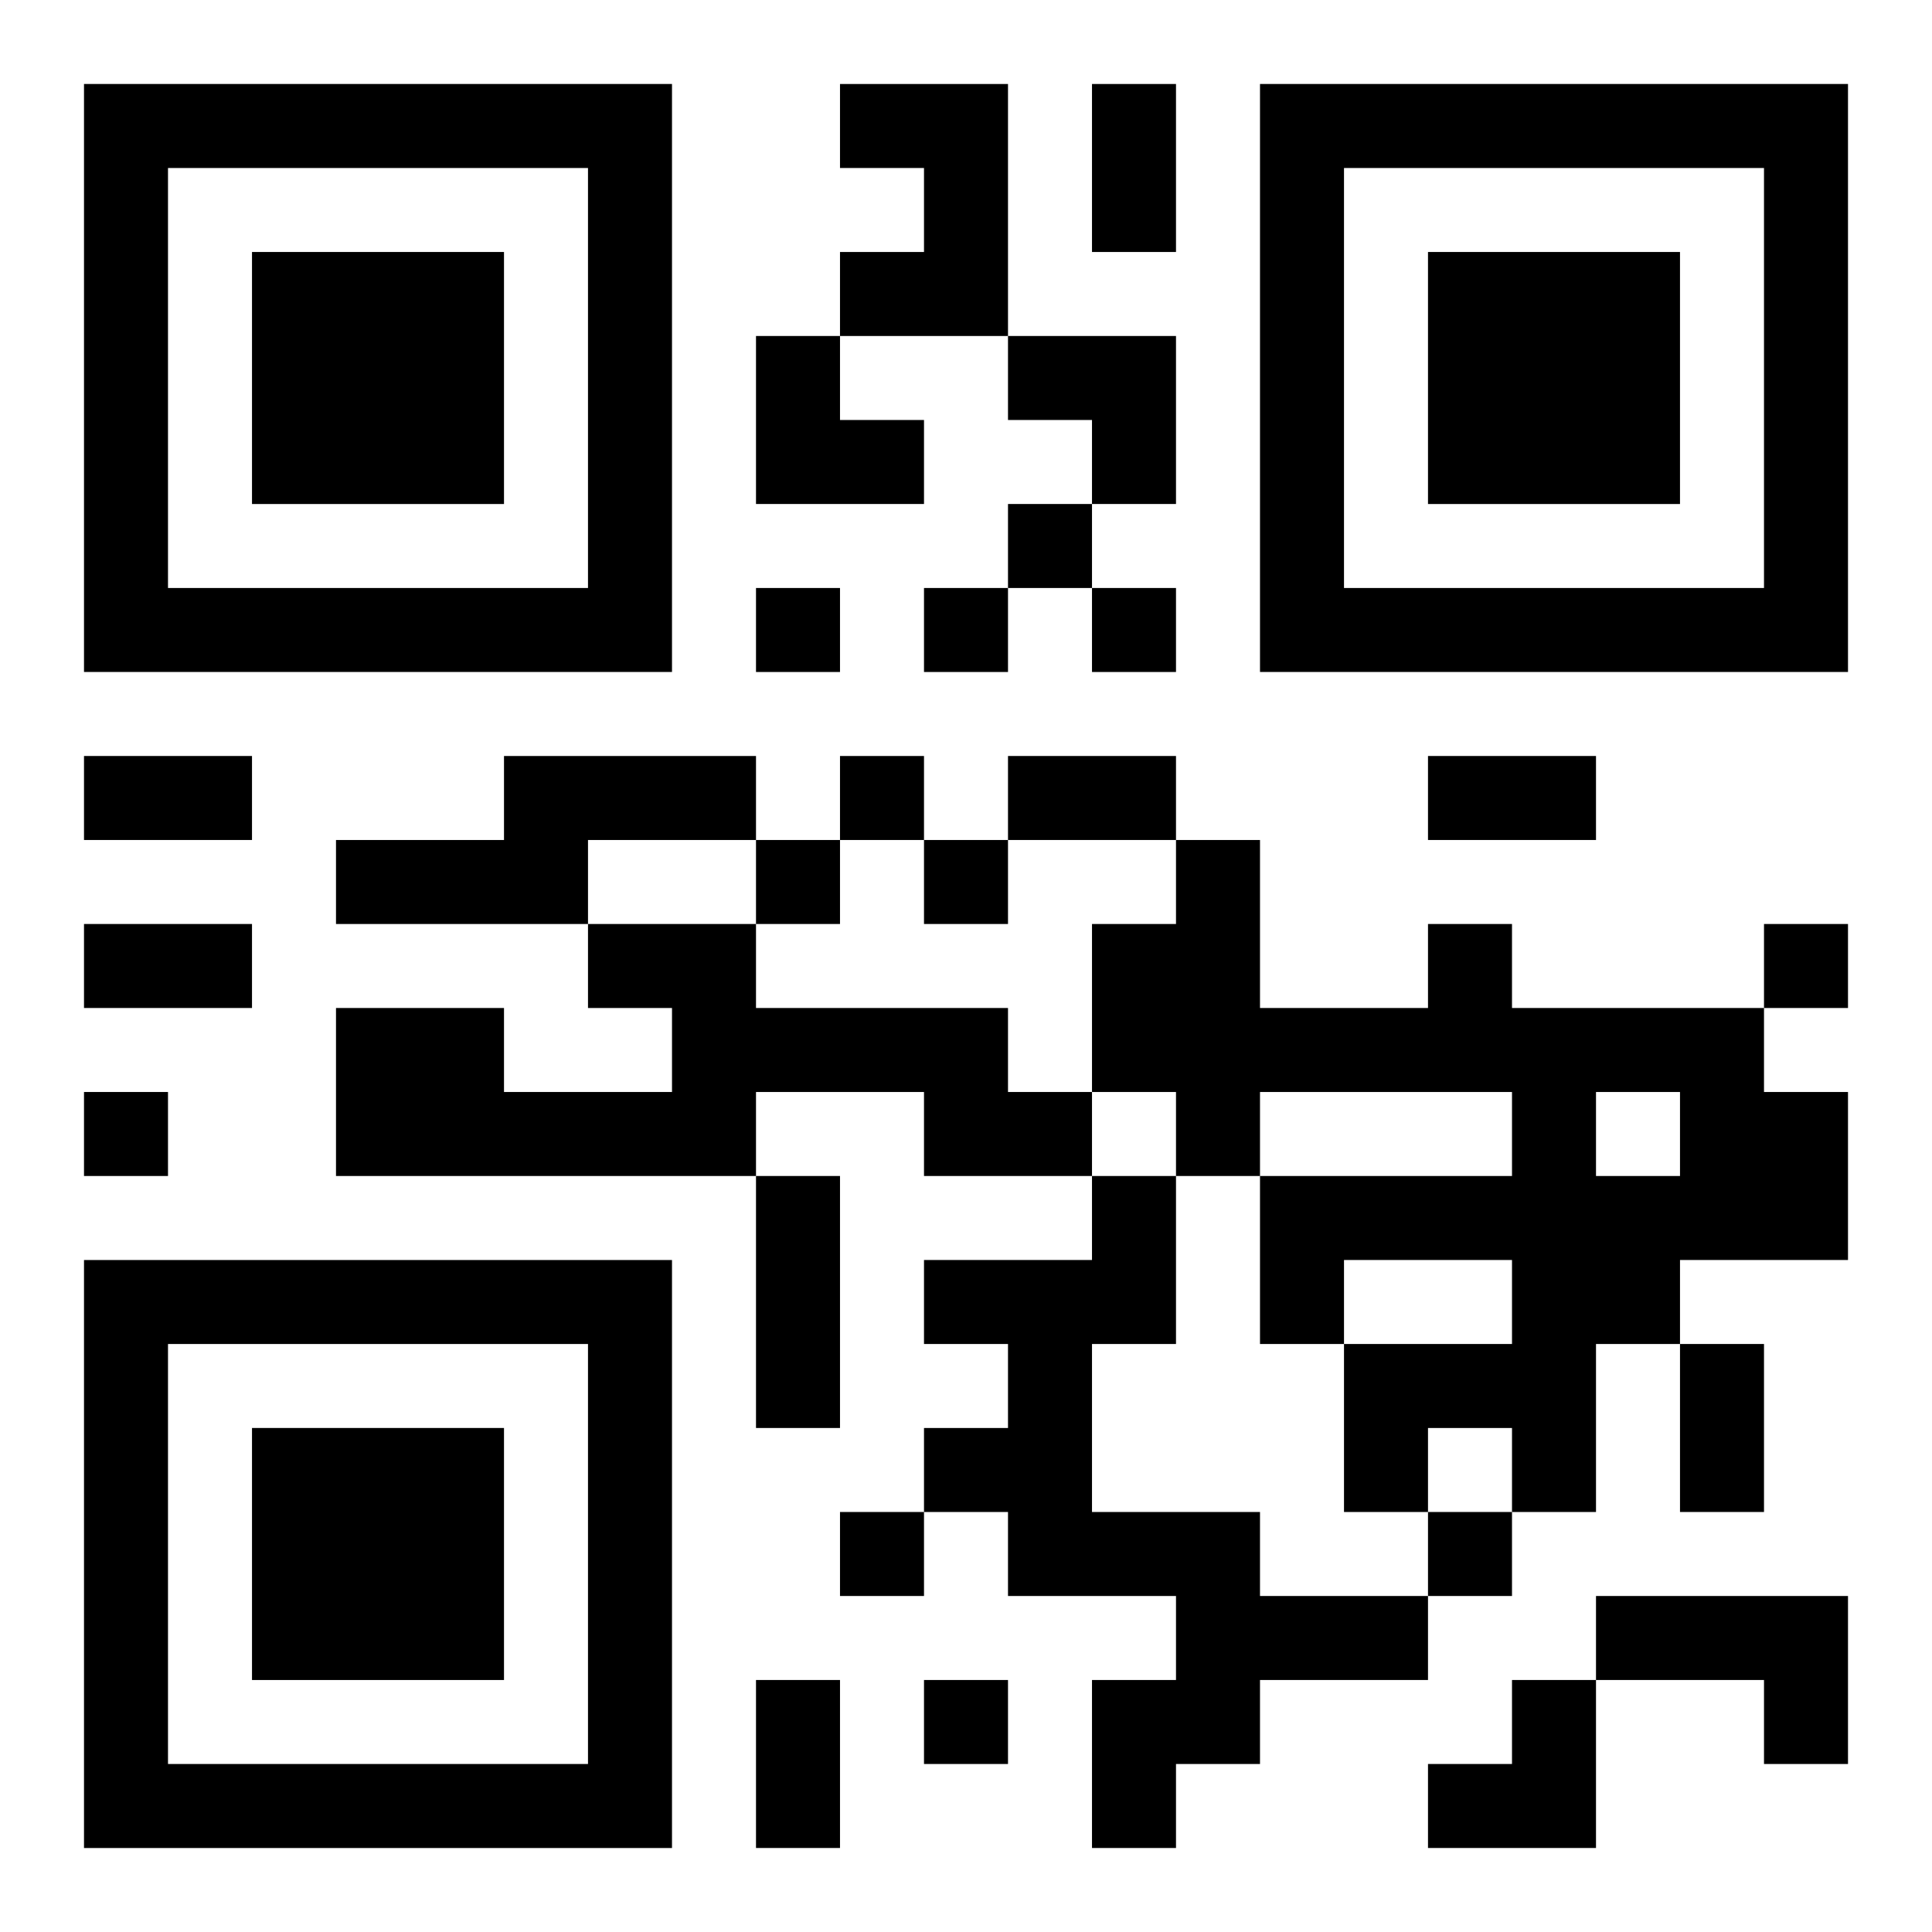 <?xml version="1.0" encoding="UTF-8"?>
<svg width="250" height="250" baseProfile="full" version="1.1" viewBox="-1 -1 23 23" xmlns="http://www.w3.org/2000/svg" xmlns:xlink="http://www.w3.org/1999/xlink"><symbol id="a"><path d="m0 7v7h7v-7h-7zm1 1h5v5h-5v-5zm1 1v3h3v-3h-3z"/></symbol><use y="-7" xlink:href="#a"/><use y="7" xlink:href="#a"/><use x="14" y="-7" xlink:href="#a"/><path d="m9 0h2v3h-2v-1h1v-1h-1v-1m-4 8h3v1h-2v1h-3v-1h2v-1m1 2h2v1h3v1h1v1h-2v-1h-2v1h-5v-2h2v1h2v-1h-1v-1m10 0h1v1h3v1h1v2h-2v1h-1v2h-1v-1h-1v1h-1v-2h2v-1h-2v1h-1v-2h3v-1h-3v1h-1v-1h-1v-2h1v-1h1v2h2v-1m2 2v1h1v-1h-1m-6 1h1v2h-1v2h2v1h2v1h-2v1h-1v1h-1v-2h1v-1h-2v-1h-1v-1h1v-1h-1v-1h2v-1m6 5h3v2h-1v-1h-2v-1m-7-13v1h1v-1h-1m-3 1v1h1v-1h-1m2 0v1h1v-1h-1m2 0v1h1v-1h-1m-3 2v1h1v-1h-1m-1 1v1h1v-1h-1m2 0v1h1v-1h-1m10 1v1h1v-1h-1m-20 2v1h1v-1h-1m9 5v1h1v-1h-1m7 0v1h1v-1h-1m-6 2v1h1v-1h-1m2-19h1v2h-1v-2m-12 8h2v1h-2v-1m11 0h2v1h-2v-1m5 0h2v1h-2v-1m-16 2h2v1h-2v-1m8 3h1v3h-1v-3m11 2h1v2h-1v-2m-11 4h1v2h-1v-2m0-16h1v1h1v1h-2zm3 0h2v2h-1v-1h-1zm5 16m1 0h1v2h-2v-1h1z"/></svg>
